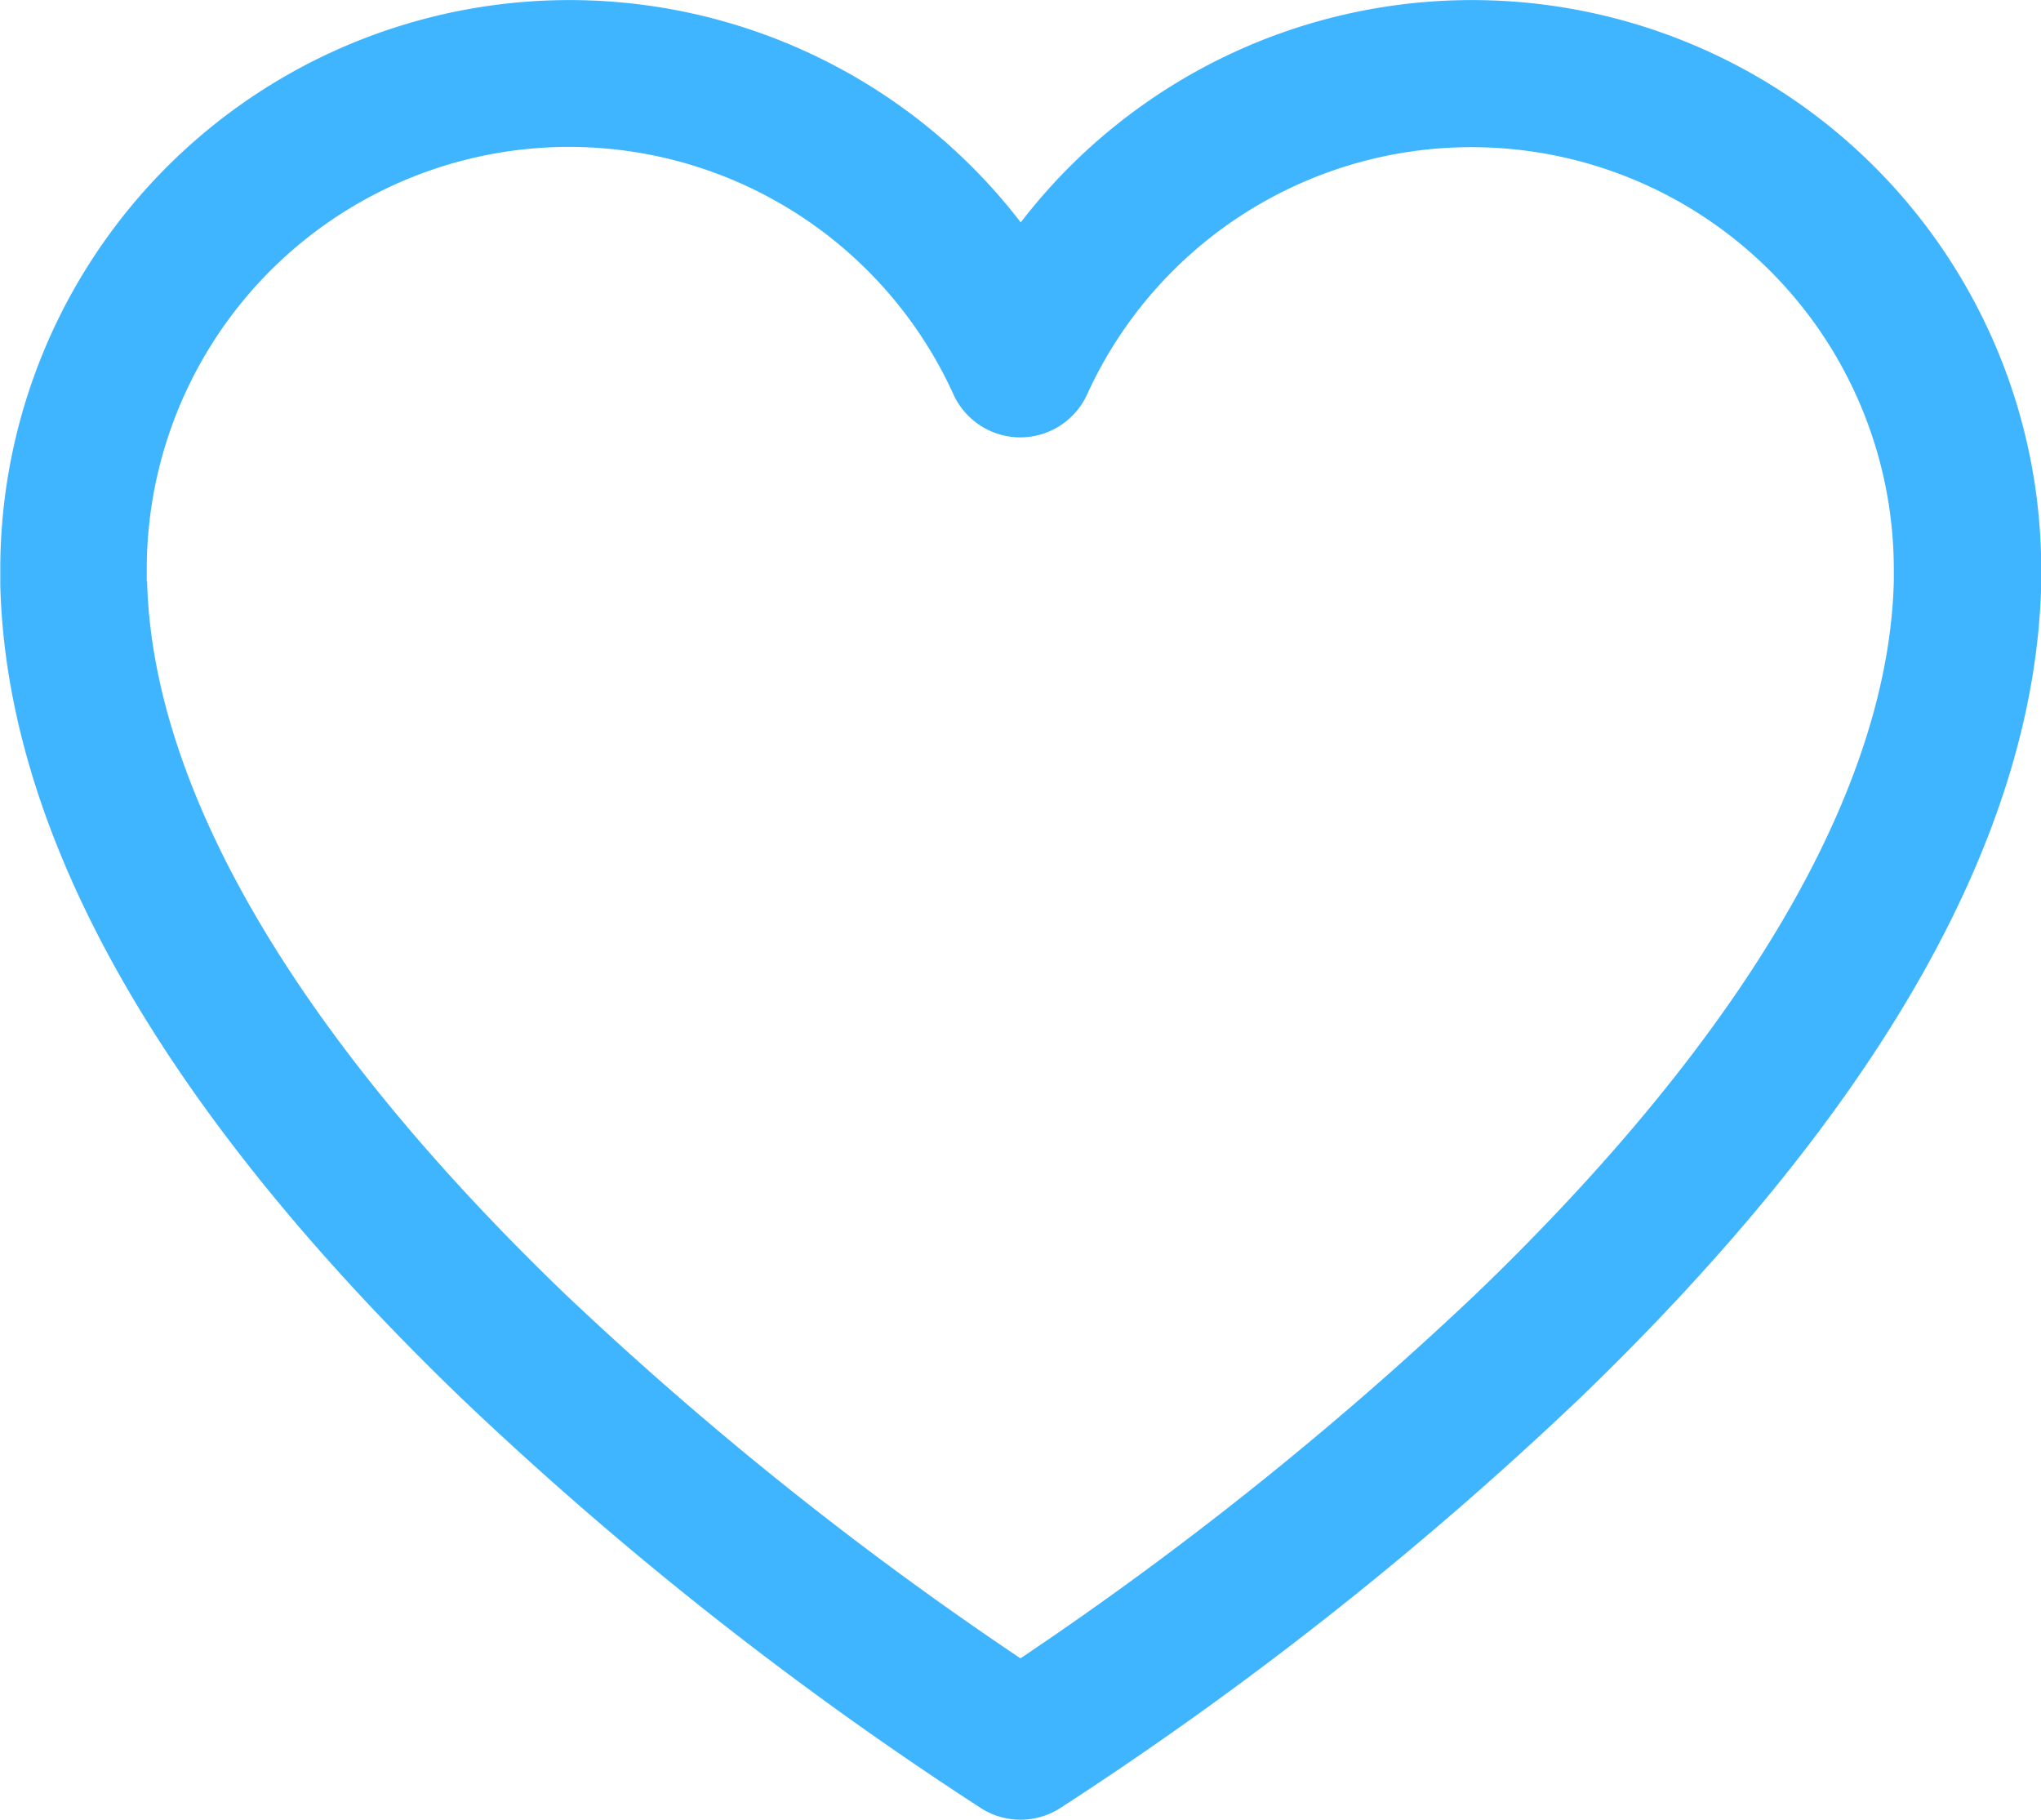 <svg xmlns="http://www.w3.org/2000/svg" width="28.801" height="25.675" viewBox="0 0 28.801 25.675">
  <path id="Path_16375" data-name="Path 16375" d="M1071.81,138.067a1.037,1.037,0,0,1-.558-.163,50.31,50.31,0,0,1-7.329-5.781c-4.231-4.075-6.422-7.937-6.51-11.478v-.015c0-.069,0-.137,0-.206a8.032,8.032,0,0,1,14.4-4.894,8.032,8.032,0,0,1,14.4,4.894c0,.073,0,.144,0,.217v0c-.089,3.541-2.279,7.4-6.51,11.478a50.289,50.289,0,0,1-7.329,5.781A1.036,1.036,0,0,1,1071.81,138.067Zm-12.325-17.472c.074,2.934,2.106,6.4,5.876,10.034a49.115,49.115,0,0,0,6.448,5.161,49.116,49.116,0,0,0,6.448-5.161c3.77-3.631,5.8-7.1,5.876-10.034,0-.057,0-.114,0-.171a5.96,5.96,0,0,0-11.383-2.468,1.037,1.037,0,0,1-.943.607h0a1.037,1.037,0,0,1-.944-.607,5.959,5.959,0,0,0-11.383,2.468c0,.055,0,.11,0,.165Zm25.686.024h0Z" transform="translate(-1057.409 -112.392)" fill="#40b5ff"/>
</svg>
